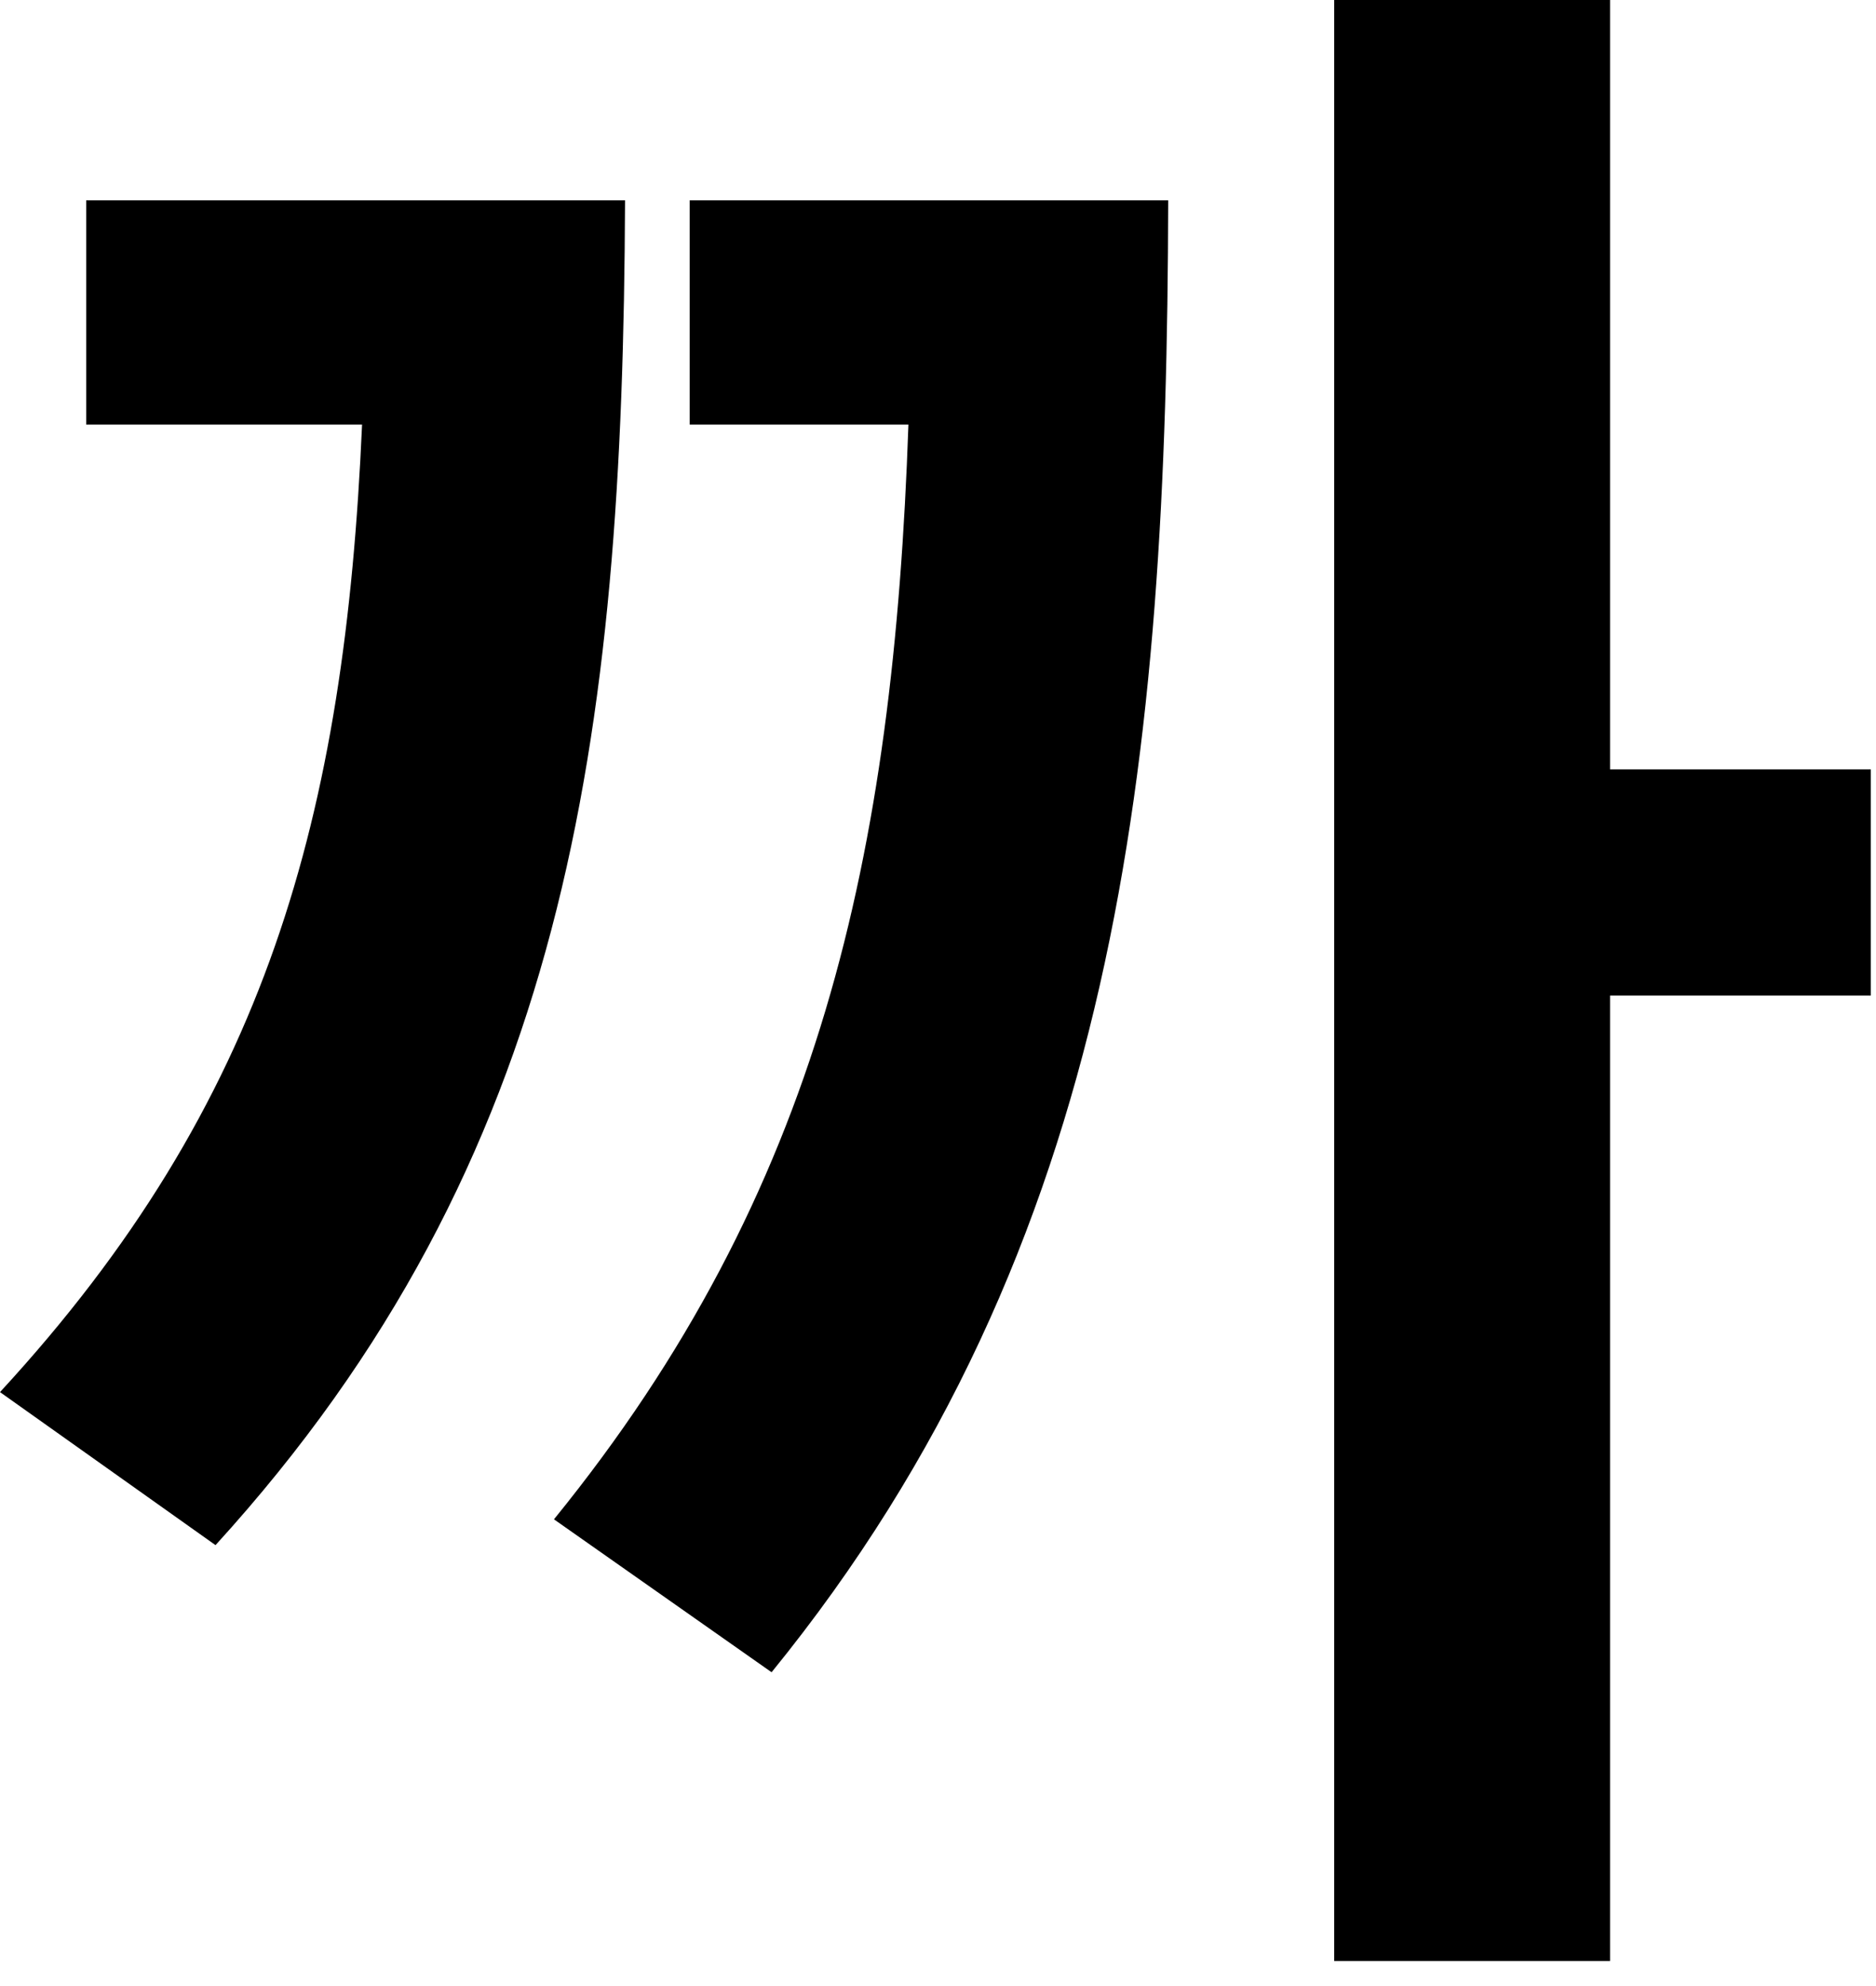 <?xml version="1.0" encoding="utf-8"?>
<svg xmlns="http://www.w3.org/2000/svg" fill="none" height="100%" overflow="visible" preserveAspectRatio="none" style="display: block;" viewBox="0 0 17 18" width="100%">
<path d="M14.59 0V6.973H16.953V9.023H14.59V17.773H12.09V0H14.59ZM0 12.617C2.422 9.99 3.125 7.393 3.281 3.848H0.781V1.816H5.664C5.645 6.699 5.137 10.508 1.953 14.004L0 12.617ZM5.02 13.77C7.432 10.801 8.096 7.754 8.232 3.848H6.25V1.816H10.586C10.576 6.885 10.137 11.289 6.992 15.156L5.02 13.77Z" fill="black" id="Vector"/>
</svg>